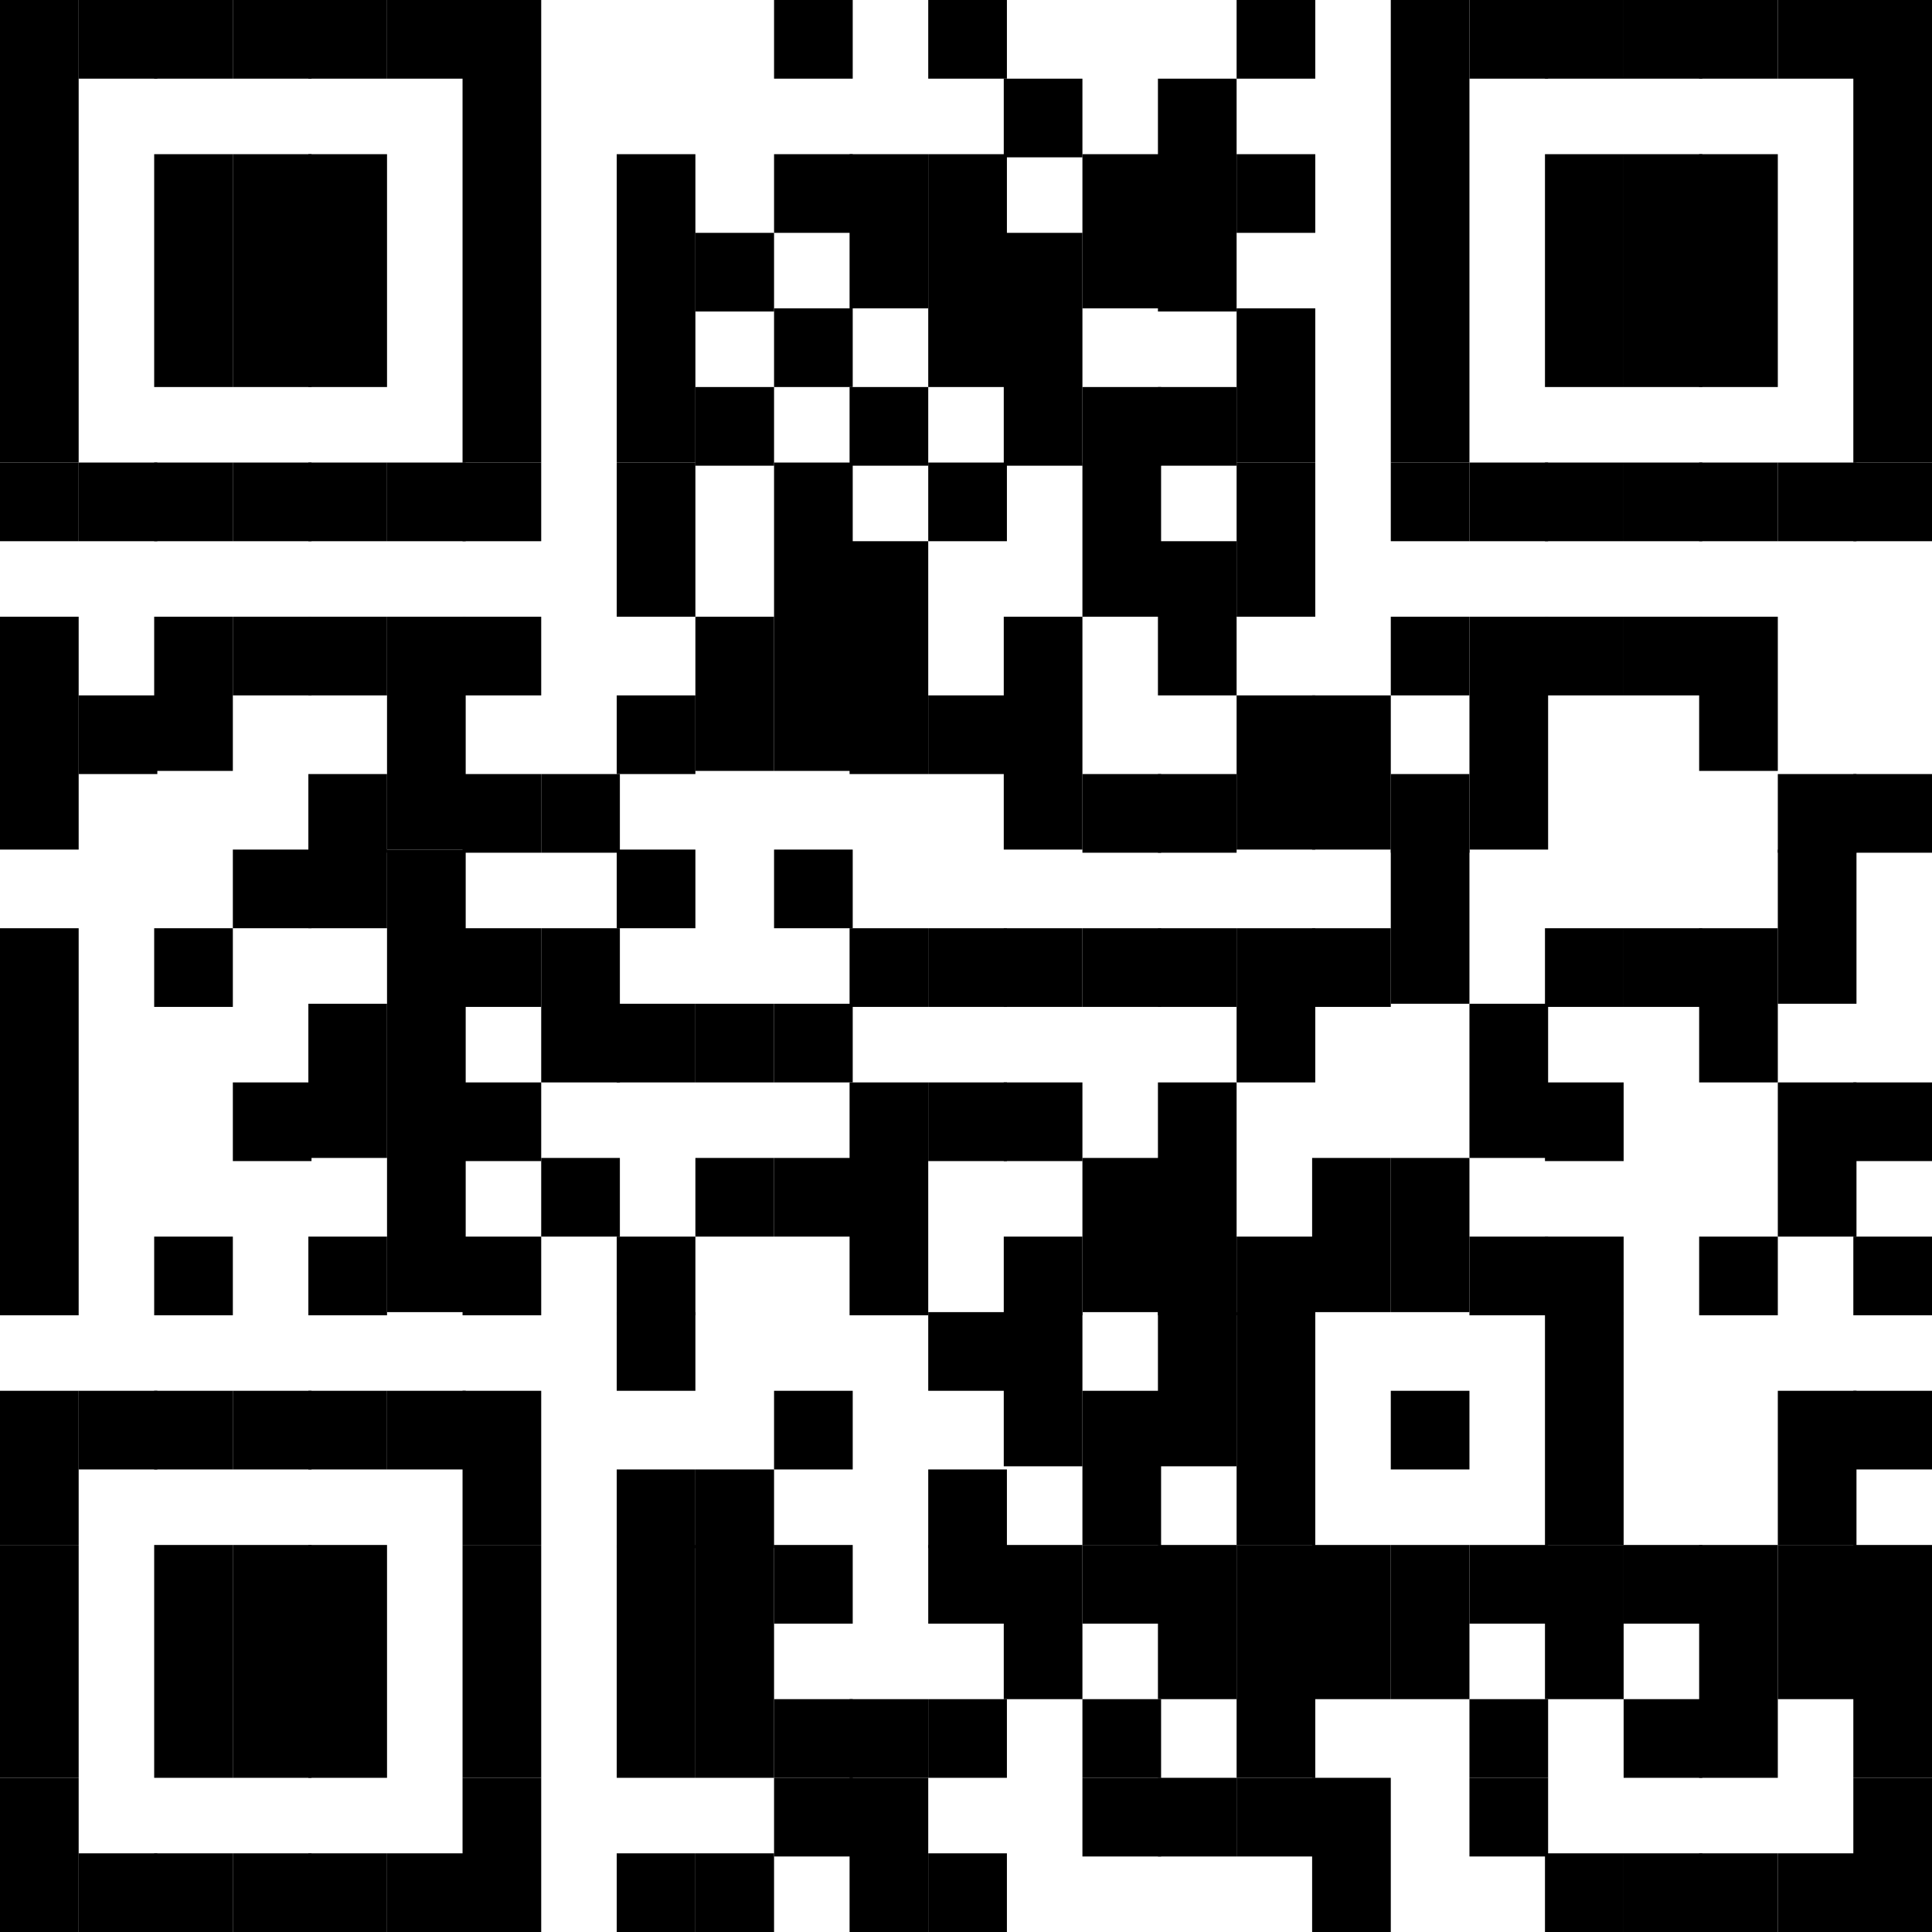 <?xml version="1.0" encoding="UTF-8"?>
<svg id="Layer_1" data-name="Layer 1" xmlns="http://www.w3.org/2000/svg" viewBox="0 0 61.4 61.4">
  <rect width="2.5" height="14.7"/>
  <rect y="14.7" width="2.5" height="2.5"/>
  <rect y="19.6" width="2.5" height="7.4"/>
  <rect y="29.5" width="2.5" height="12.3"/>
  <rect y="44.2" width="2.5" height="4.9"/>
  <rect y="49.1" width="2.5" height="7.4"/>
  <rect y="56.5" width="2.5" height="4.9"/>
  <rect x="2.5" width="2.5" height="2.5"/>
  <rect x="2.5" y="14.7" width="2.5" height="2.5"/>
  <rect x="2.5" y="22.1" width="2.5" height="2.5"/>
  <rect x="2.5" y="44.2" width="2.5" height="2.5"/>
  <rect x="2.5" y="58.9" width="2.5" height="2.5"/>
  <rect x="4.9" width="2.5" height="2.5"/>
  <rect x="4.9" y="4.9" width="2.5" height="7.4"/>
  <rect x="4.9" y="14.7" width="2.5" height="2.5"/>
  <rect x="4.9" y="19.6" width="2.5" height="4.9"/>
  <rect x="4.9" y="29.5" width="2.5" height="2.5"/>
  <rect x="4.9" y="39.3" width="2.5" height="2.5"/>
  <rect x="4.9" y="44.2" width="2.5" height="2.5"/>
  <rect x="4.9" y="49.1" width="2.5" height="7.4"/>
  <rect x="4.9" y="58.9" width="2.5" height="2.5"/>
  <rect x="7.4" width="2.5" height="2.5"/>
  <rect x="7.4" y="4.9" width="2.5" height="7.4"/>
  <rect x="7.4" y="14.7" width="2.5" height="2.5"/>
  <rect x="7.4" y="19.6" width="2.5" height="2.5"/>
  <rect x="7.4" y="27" width="2.5" height="2.5"/>
  <rect x="7.4" y="34.4" width="2.5" height="2.5"/>
  <rect x="7.4" y="44.2" width="2.5" height="2.5"/>
  <rect x="7.4" y="49.1" width="2.5" height="7.4"/>
  <rect x="7.4" y="58.9" width="2.5" height="2.5"/>
  <rect x="9.8" width="2.5" height="2.5"/>
  <rect x="9.8" y="4.9" width="2.5" height="7.4"/>
  <rect x="9.8" y="14.7" width="2.5" height="2.5"/>
  <rect x="9.8" y="19.6" width="2.5" height="2.5"/>
  <rect x="9.8" y="24.6" width="2.5" height="2.5"/>
  <rect x="9.8" y="27" width="2.5" height="2.5"/>
  <rect x="9.8" y="31.9" width="2.5" height="4.9"/>
  <rect x="9.8" y="39.3" width="2.5" height="2.5"/>
  <rect x="9.8" y="44.2" width="2.5" height="2.5"/>
  <rect x="9.8" y="49.1" width="2.5" height="7.4"/>
  <rect x="9.8" y="58.9" width="2.5" height="2.5"/>
  <rect x="12.3" width="2.5" height="2.5"/>
  <rect x="12.3" y="14.7" width="2.5" height="2.5"/>
  <rect x="12.3" y="19.6" width="2.5" height="7.4"/>
  <rect x="12.3" y="27" width="2.5" height="14.7"/>
  <rect x="12.3" y="44.2" width="2.5" height="2.5"/>
  <rect x="12.3" y="58.9" width="2.5" height="2.5"/>
  <rect x="14.7" width="2.5" height="14.7"/>
  <rect x="14.7" y="14.7" width="2.5" height="2.5"/>
  <rect x="14.7" y="19.6" width="2.5" height="2.5"/>
  <rect x="14.7" y="24.6" width="2.5" height="2.5"/>
  <rect x="14.7" y="29.5" width="2.5" height="2.5"/>
  <rect x="14.7" y="34.4" width="2.5" height="2.5"/>
  <rect x="14.7" y="39.3" width="2.5" height="2.5"/>
  <rect x="14.7" y="44.2" width="2.5" height="4.9"/>
  <rect x="14.7" y="49.1" width="2.5" height="7.4"/>
  <rect x="14.7" y="56.5" width="2.5" height="4.9"/>
  <rect x="17.2" y="24.6" width="2.5" height="2.5"/>
  <rect x="17.2" y="29.5" width="2.5" height="4.9"/>
  <rect x="17.2" y="36.8" width="2.5" height="2.5"/>
  <rect x="19.6" y="4.9" width="2.5" height="9.8"/>
  <rect x="19.6" y="14.7" width="2.5" height="4.9"/>
  <rect x="19.6" y="22.1" width="2.5" height="2.5"/>
  <rect x="19.6" y="27" width="2.5" height="2.5"/>
  <rect x="19.6" y="31.9" width="2.5" height="2.5"/>
  <rect x="19.6" y="39.3" width="2.5" height="2.5"/>
  <rect x="19.6" y="41.7" width="2.5" height="2.5"/>
  <rect x="19.6" y="46.7" width="2.5" height="2.5"/>
  <rect x="19.6" y="49.1" width="2.5" height="7.4"/>
  <rect x="19.6" y="58.9" width="2.5" height="2.5"/>
  <rect x="22.1" y="7.4" width="2.5" height="2.5"/>
  <rect x="22.1" y="12.3" width="2.5" height="2.5"/>
  <rect x="22.1" y="19.6" width="2.5" height="4.9"/>
  <rect x="22.1" y="31.9" width="2.5" height="2.5"/>
  <rect x="22.1" y="36.8" width="2.5" height="2.5"/>
  <rect x="22.1" y="46.7" width="2.5" height="2.5"/>
  <rect x="22.1" y="49.1" width="2.5" height="7.4"/>
  <rect x="22.1" y="58.9" width="2.5" height="2.5"/>
  <rect x="24.6" width="2.5" height="2.5"/>
  <rect x="24.6" y="4.9" width="2.5" height="2.5"/>
  <rect x="24.6" y="9.8" width="2.5" height="2.5"/>
  <rect x="24.6" y="14.7" width="2.5" height="9.8"/>
  <rect x="24.6" y="27" width="2.5" height="2.5"/>
  <rect x="24.6" y="31.9" width="2.5" height="2.5"/>
  <rect x="24.6" y="36.8" width="2.5" height="2.5"/>
  <rect x="24.6" y="44.2" width="2.5" height="2.5"/>
  <rect x="24.6" y="49.1" width="2.5" height="2.5"/>
  <rect x="24.6" y="54" width="2.5" height="2.5"/>
  <rect x="24.6" y="56.5" width="2.5" height="2.5"/>
  <rect x="27" y="4.9" width="2.5" height="4.9"/>
  <rect x="27" y="12.3" width="2.5" height="2.5"/>
  <rect x="27" y="17.2" width="2.5" height="7.4"/>
  <rect x="27" y="29.5" width="2.5" height="2.5"/>
  <rect x="27" y="34.4" width="2.5" height="7.4"/>
  <rect x="27" y="54" width="2.5" height="2.5"/>
  <rect x="27" y="56.5" width="2.5" height="4.9"/>
  <rect x="29.5" width="2.5" height="2.5"/>
  <rect x="29.5" y="4.9" width="2.5" height="7.4"/>
  <rect x="29.5" y="14.7" width="2.5" height="2.5"/>
  <rect x="29.5" y="22.1" width="2.5" height="2.5"/>
  <rect x="29.5" y="29.5" width="2.5" height="2.5"/>
  <rect x="29.5" y="34.4" width="2.5" height="2.5"/>
  <rect x="29.5" y="41.7" width="2.5" height="2.5"/>
  <rect x="29.5" y="46.7" width="2.5" height="2.5"/>
  <rect x="29.5" y="49.1" width="2.5" height="2.5"/>
  <rect x="29.5" y="54" width="2.5" height="2.5"/>
  <rect x="29.5" y="58.9" width="2.5" height="2.5"/>
  <rect x="31.9" y="2.5" width="2.5" height="2.5"/>
  <rect x="31.9" y="7.4" width="2.5" height="7.4"/>
  <rect x="31.9" y="19.6" width="2.5" height="7.4"/>
  <rect x="31.9" y="29.5" width="2.5" height="2.5"/>
  <rect x="31.9" y="34.4" width="2.5" height="2.5"/>
  <rect x="31.9" y="39.3" width="2.5" height="2.5"/>
  <rect x="31.9" y="41.7" width="2.5" height="4.9"/>
  <rect x="31.9" y="49.1" width="2.5" height="4.9"/>
  <rect x="34.4" y="4.9" width="2.5" height="4.9"/>
  <rect x="34.4" y="12.3" width="2.5" height="2.5"/>
  <rect x="34.4" y="14.7" width="2.5" height="4.9"/>
  <rect x="34.4" y="24.6" width="2.5" height="2.5"/>
  <rect x="34.4" y="29.5" width="2.5" height="2.5"/>
  <rect x="34.4" y="36.8" width="2.5" height="4.9"/>
  <rect x="34.4" y="44.2" width="2.5" height="4.9"/>
  <rect x="34.4" y="49.1" width="2.5" height="2.5"/>
  <rect x="34.4" y="54" width="2.5" height="2.5"/>
  <rect x="34.4" y="56.5" width="2.5" height="2.5"/>
  <rect x="36.8" y="2.5" width="2.5" height="7.4"/>
  <rect x="36.8" y="12.3" width="2.5" height="2.5"/>
  <rect x="36.8" y="17.2" width="2.5" height="4.9"/>
  <rect x="36.8" y="24.6" width="2.5" height="2.5"/>
  <rect x="36.8" y="29.5" width="2.5" height="2.5"/>
  <rect x="36.8" y="34.4" width="2.5" height="7.4"/>
  <rect x="36.8" y="41.7" width="2.5" height="4.9"/>
  <rect x="36.8" y="49.1" width="2.5" height="4.9"/>
  <rect x="36.8" y="56.5" width="2.5" height="2.5"/>
  <rect x="39.3" width="2.5" height="2.5"/>
  <rect x="39.3" y="4.9" width="2.5" height="2.5"/>
  <rect x="39.3" y="9.8" width="2.5" height="4.9"/>
  <rect x="39.3" y="14.7" width="2.5" height="4.9"/>
  <rect x="39.3" y="22.1" width="2.5" height="4.9"/>
  <rect x="39.3" y="29.5" width="2.5" height="4.9"/>
  <rect x="39.3" y="39.3" width="2.5" height="2.5"/>
  <rect x="39.3" y="41.7" width="2.5" height="7.4"/>
  <rect x="39.3" y="49.1" width="2.5" height="7.4"/>
  <rect x="39.3" y="56.5" width="2.5" height="2.5"/>
  <rect x="41.7" y="22.1" width="2.5" height="4.9"/>
  <rect x="41.7" y="29.5" width="2.5" height="2.5"/>
  <rect x="41.7" y="36.8" width="2.5" height="4.9"/>
  <rect x="41.7" y="49.1" width="2.5" height="4.9"/>
  <rect x="41.7" y="56.5" width="2.5" height="4.9"/>
  <rect x="44.2" width="2.5" height="14.7"/>
  <rect x="44.2" y="14.7" width="2.5" height="2.5"/>
  <rect x="44.2" y="19.6" width="2.5" height="2.5"/>
  <rect x="44.2" y="24.6" width="2.5" height="2.5"/>
  <rect x="44.2" y="27" width="2.5" height="4.9"/>
  <rect x="44.2" y="36.8" width="2.5" height="4.9"/>
  <rect x="44.2" y="44.2" width="2.5" height="2.5"/>
  <rect x="44.2" y="49.1" width="2.5" height="4.9"/>
  <rect x="46.7" width="2.5" height="2.5"/>
  <rect x="46.7" y="14.7" width="2.5" height="2.5"/>
  <rect x="46.7" y="19.6" width="2.5" height="7.4"/>
  <rect x="46.7" y="31.9" width="2.5" height="4.9"/>
  <rect x="46.7" y="39.3" width="2.5" height="2.5"/>
  <rect x="46.7" y="49.1" width="2.5" height="2.5"/>
  <rect x="46.7" y="54" width="2.5" height="2.5"/>
  <rect x="46.7" y="56.5" width="2.5" height="2.5"/>
  <rect x="49.1" width="2.5" height="2.5"/>
  <rect x="49.1" y="4.9" width="2.5" height="7.4"/>
  <rect x="49.1" y="14.7" width="2.5" height="2.5"/>
  <rect x="49.1" y="19.6" width="2.5" height="2.5"/>
  <rect x="49.1" y="29.5" width="2.5" height="2.5"/>
  <rect x="49.1" y="34.4" width="2.5" height="2.5"/>
  <rect x="49.1" y="39.3" width="2.5" height="2.5"/>
  <rect x="49.1" y="41.7" width="2.5" height="7.4"/>
  <rect x="49.1" y="49.1" width="2.5" height="4.9"/>
  <rect x="49.1" y="58.9" width="2.5" height="2.5"/>
  <rect x="51.6" width="2.5" height="2.5"/>
  <rect x="51.6" y="4.9" width="2.5" height="7.4"/>
  <rect x="51.6" y="14.7" width="2.5" height="2.5"/>
  <rect x="51.6" y="19.6" width="2.5" height="2.5"/>
  <rect x="51.6" y="29.5" width="2.5" height="2.5"/>
  <rect x="51.6" y="49.1" width="2.5" height="2.5"/>
  <rect x="51.6" y="54" width="2.5" height="2.5"/>
  <rect x="51.6" y="58.9" width="2.5" height="2.5"/>
  <rect x="54" width="2.5" height="2.5"/>
  <rect x="54" y="4.9" width="2.5" height="7.4"/>
  <rect x="54" y="14.7" width="2.5" height="2.5"/>
  <rect x="54" y="19.6" width="2.5" height="4.9"/>
  <rect x="54" y="29.5" width="2.5" height="4.9"/>
  <rect x="54" y="39.3" width="2.5" height="2.5"/>
  <rect x="54" y="49.1" width="2.5" height="7.4"/>
  <rect x="54" y="58.9" width="2.5" height="2.5"/>
  <rect x="56.5" width="2.5" height="2.5"/>
  <rect x="56.5" y="14.7" width="2.5" height="2.5"/>
  <rect x="56.5" y="24.6" width="2.5" height="2.5"/>
  <rect x="56.5" y="27" width="2.5" height="4.9"/>
  <rect x="56.5" y="34.4" width="2.5" height="4.9"/>
  <rect x="56.5" y="44.2" width="2.5" height="4.9"/>
  <rect x="56.5" y="49.1" width="2.5" height="4.9"/>
  <rect x="56.5" y="58.9" width="2.5" height="2.5"/>
  <rect x="58.9" width="2.5" height="14.7"/>
  <rect x="58.9" y="14.7" width="2.5" height="2.5"/>
  <rect x="58.9" y="24.6" width="2.5" height="2.5"/>
  <rect x="58.9" y="34.4" width="2.5" height="2.5"/>
  <rect x="58.9" y="39.3" width="2.5" height="2.5"/>
  <rect x="58.9" y="44.2" width="2.5" height="2.5"/>
  <rect x="58.9" y="49.1" width="2.5" height="7.4"/>
  <rect x="58.9" y="56.5" width="2.5" height="4.9"/>
</svg>